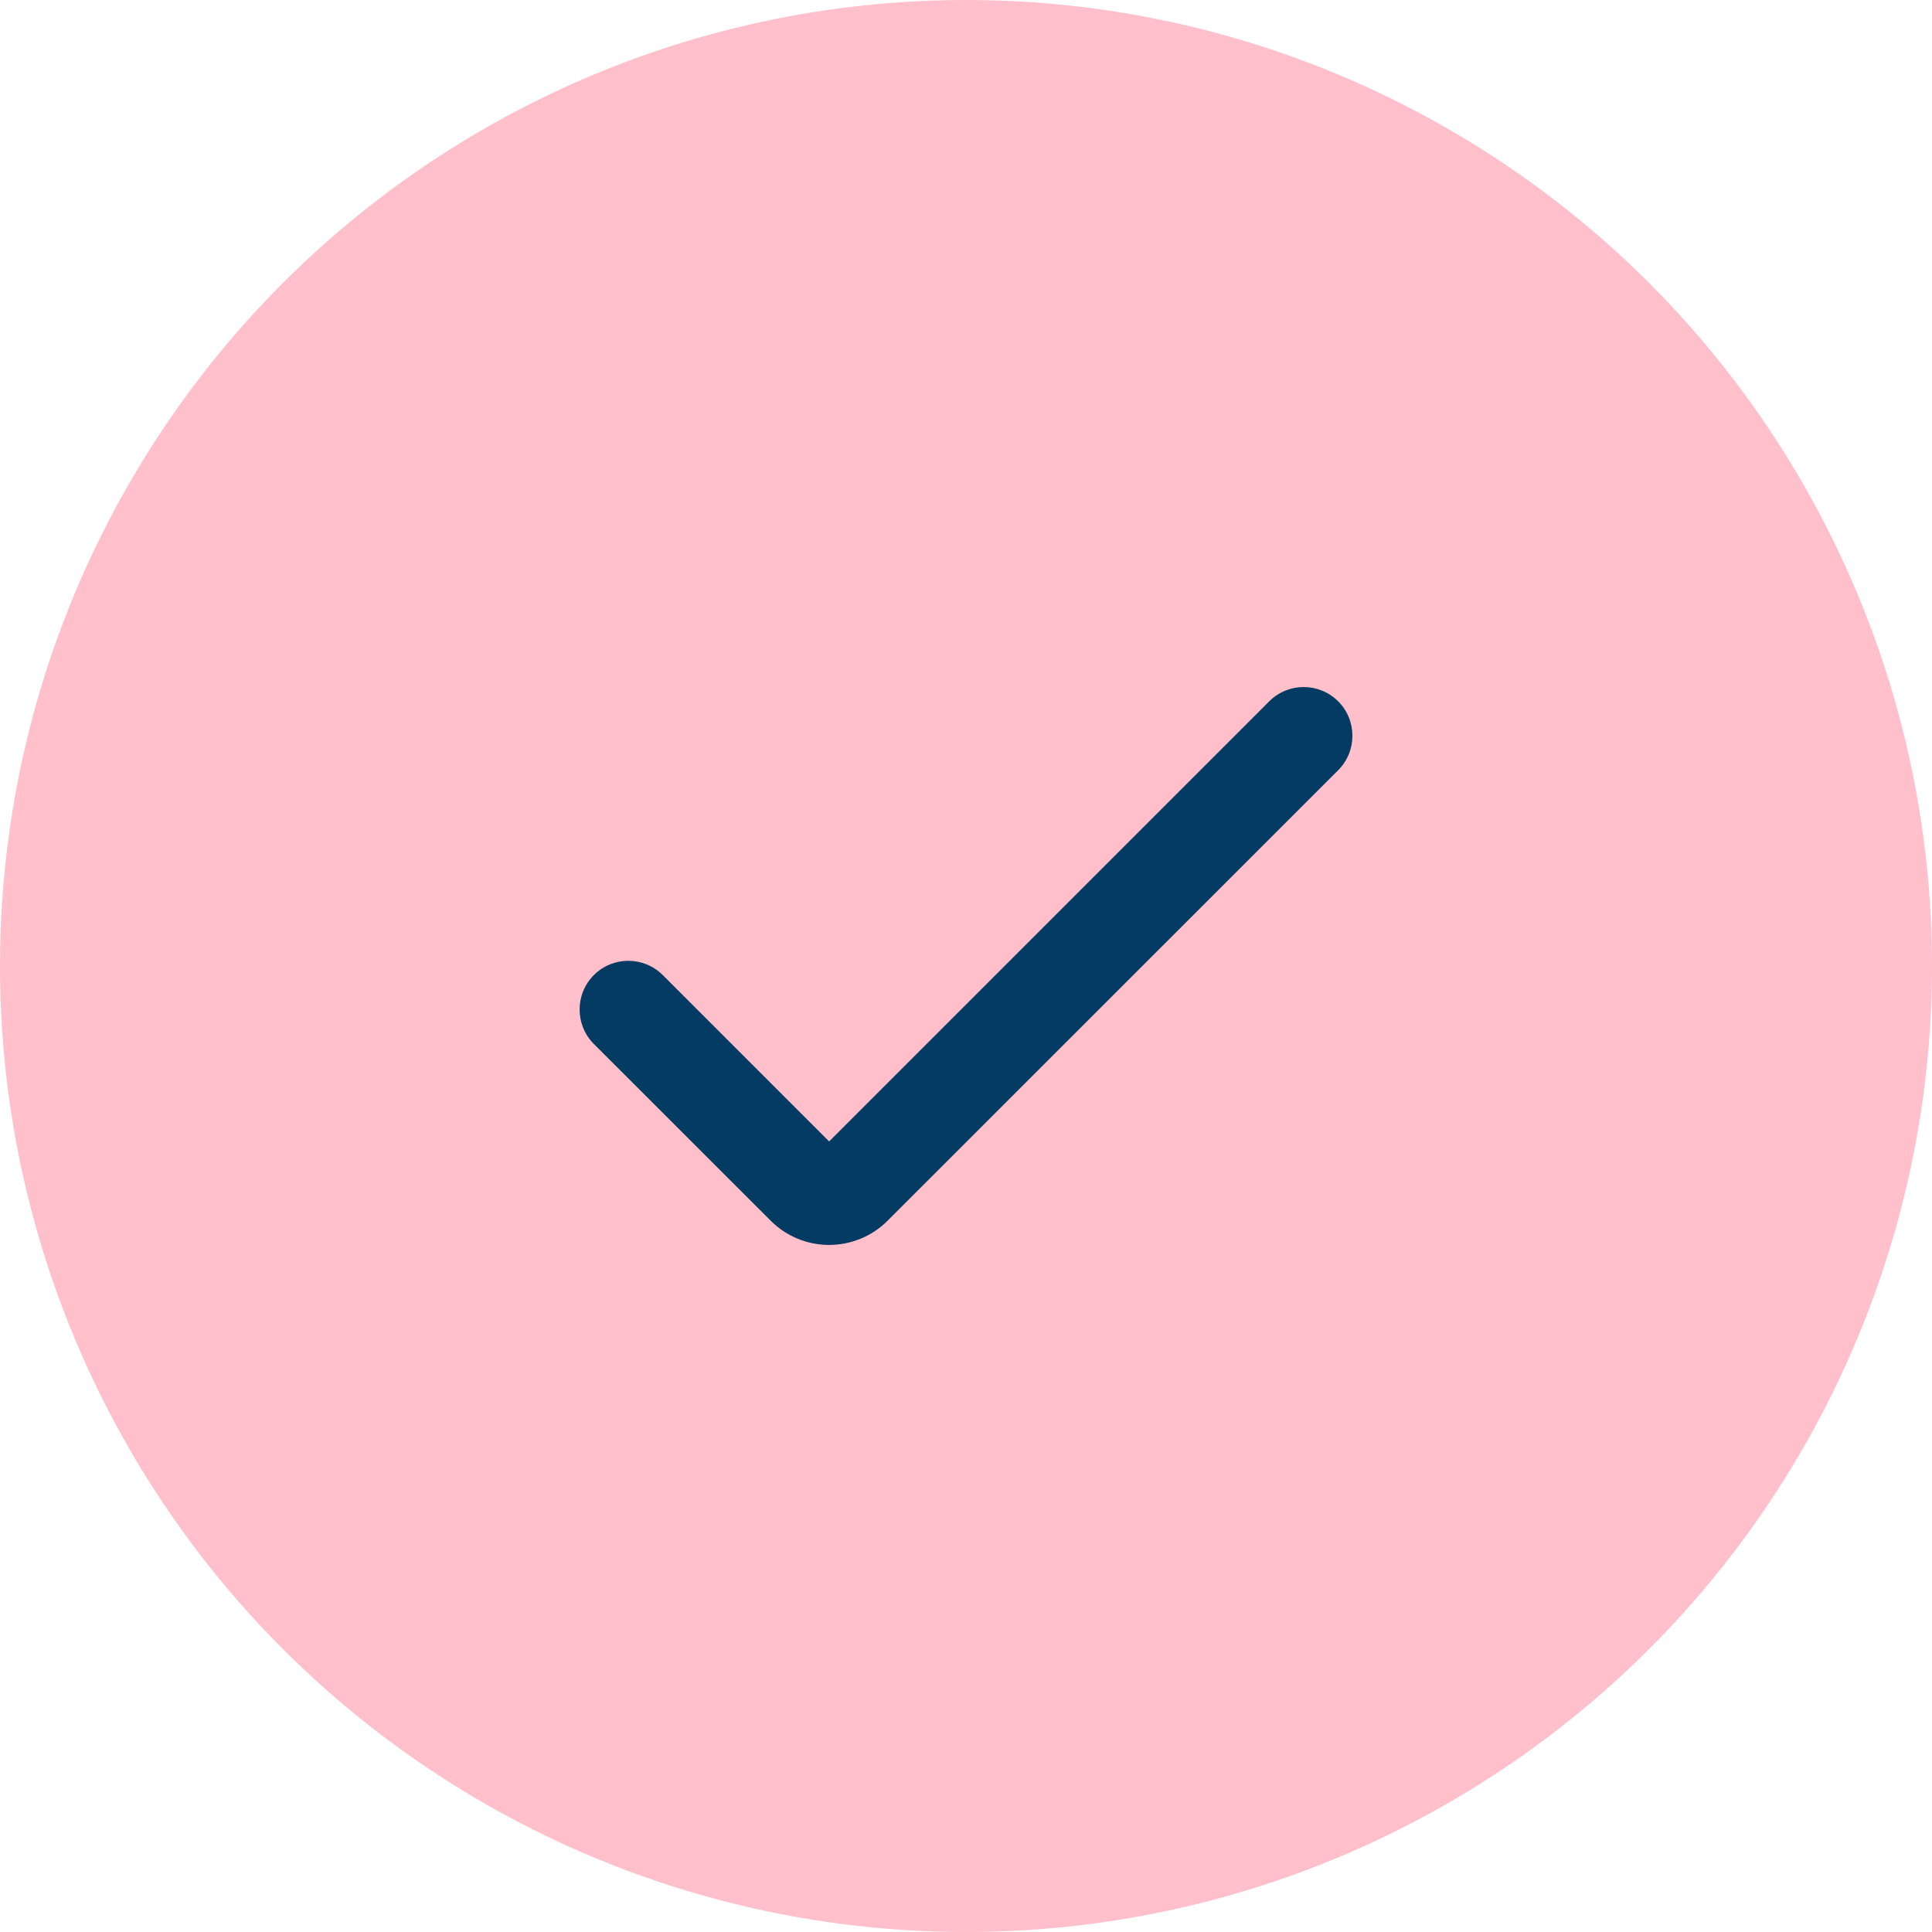 <svg width="40" height="40" viewBox="0 0 40 40" fill="none" xmlns="http://www.w3.org/2000/svg">
<circle cx="20" cy="20" r="20" fill="#FFC0CB"/>
<g clip-path="url(#clip0_62_32760)">
<path d="M17.166 25.775C16.712 25.775 16.276 25.595 15.956 25.273L12.295 21.614C11.902 21.221 11.902 20.582 12.295 20.188C12.689 19.794 13.328 19.794 13.722 20.188L17.166 23.632L26.278 14.52C26.672 14.126 27.311 14.126 27.705 14.52C28.099 14.914 28.099 15.553 27.705 15.947L18.377 25.273C18.056 25.595 17.62 25.775 17.166 25.775Z" fill="#033B62"/>
</g>
<defs>
<clipPath id="clip0_62_32760">
<rect width="16" height="16" fill="white" transform="translate(12 12)"/>
</clipPath>
</defs>
</svg>
